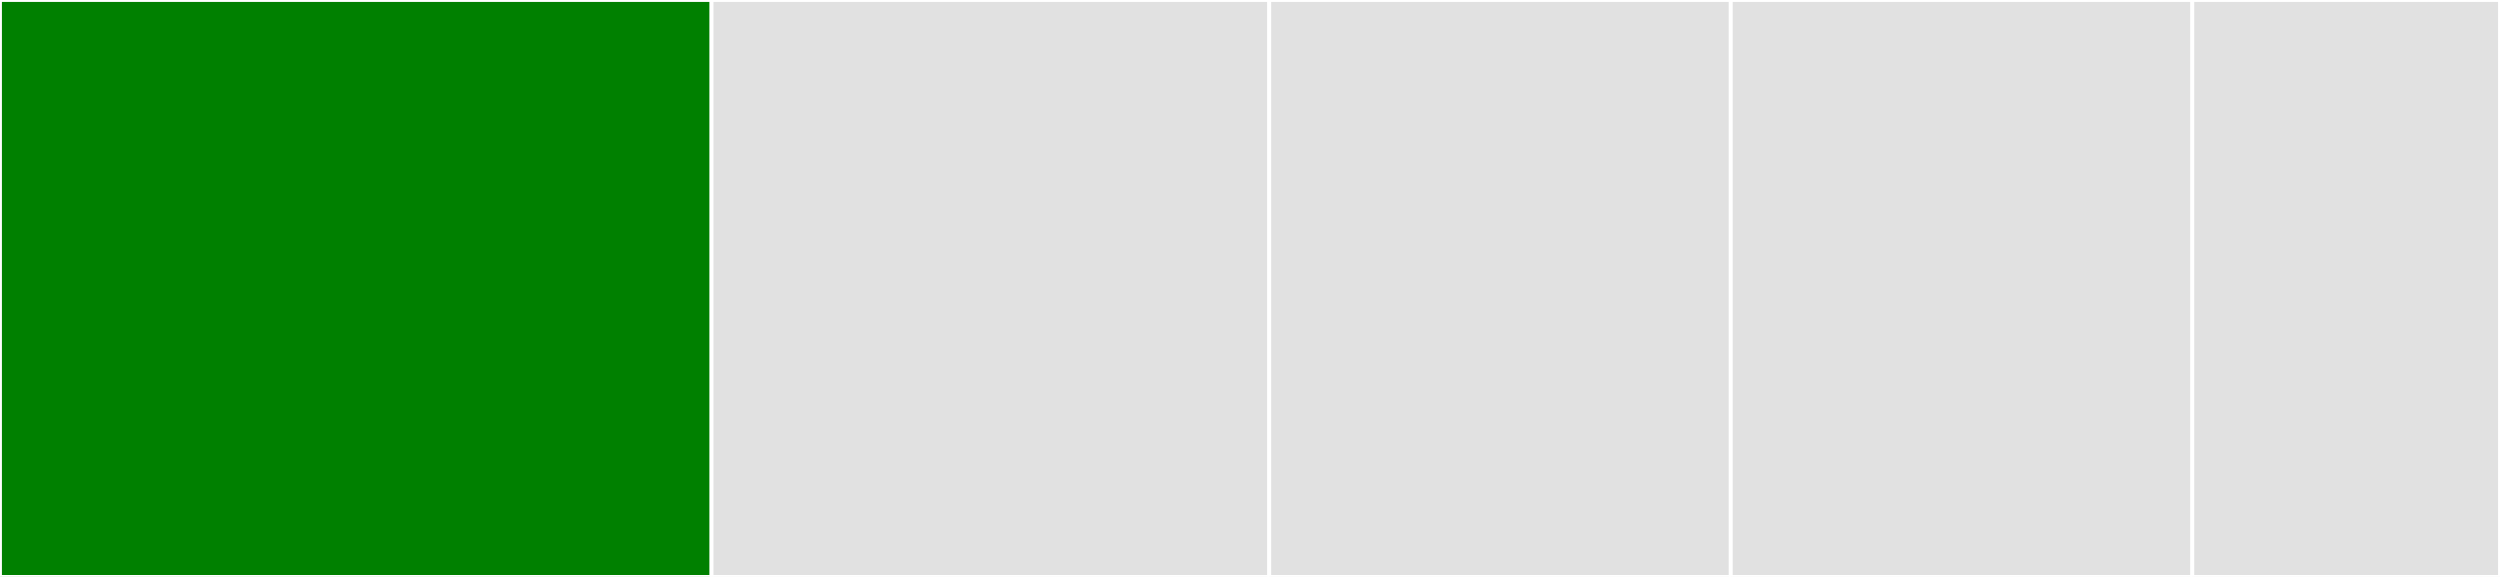 <svg baseProfile="full" width="650" height="150" viewBox="0 0 650 150" version="1.1"
xmlns="http://www.w3.org/2000/svg" xmlns:ev="http://www.w3.org/2001/xml-events"
xmlns:xlink="http://www.w3.org/1999/xlink">

<rect x="0" y="0" width="650" height="150" fill="#333333" stroke="none"/>

<style>rect.s{mask:url(#mask);}</style>
<defs>
  <pattern id="white" width="4" height="4" patternUnits="userSpaceOnUse" patternTransform="rotate(45)">
    <rect width="2" height="2" transform="translate(0,0)" fill="white"></rect>
  </pattern>
  <mask id="mask">
    <rect x="0" y="0" width="100%" height="100%" fill="url(#white)"></rect>
  </mask>
</defs>

<rect x="0" y="0" width="185.0" height="150.0" fill="green" stroke="white" stroke-width="1" class=" tooltipped" data-content="wrapper.ts"><title>wrapper.ts</title></rect>
<rect x="185.0" y="0" width="145.0" height="150.0" fill="#e1e1e1" stroke="white" stroke-width="1" class=" tooltipped" data-content="config.ts"><title>config.ts</title></rect>
<rect x="330.0" y="0" width="120.0" height="150.0" fill="#e1e1e1" stroke="white" stroke-width="1" class=" tooltipped" data-content="misc.ts"><title>misc.ts</title></rect>
<rect x="450.0" y="0" width="120.0" height="150.0" fill="#e1e1e1" stroke="white" stroke-width="1" class=" tooltipped" data-content="index.ts"><title>index.ts</title></rect>
<rect x="570.0" y="0" width="80.0" height="150.0" fill="#e1e1e1" stroke="white" stroke-width="1" class=" tooltipped" data-content="env.ts"><title>env.ts</title></rect>
</svg>